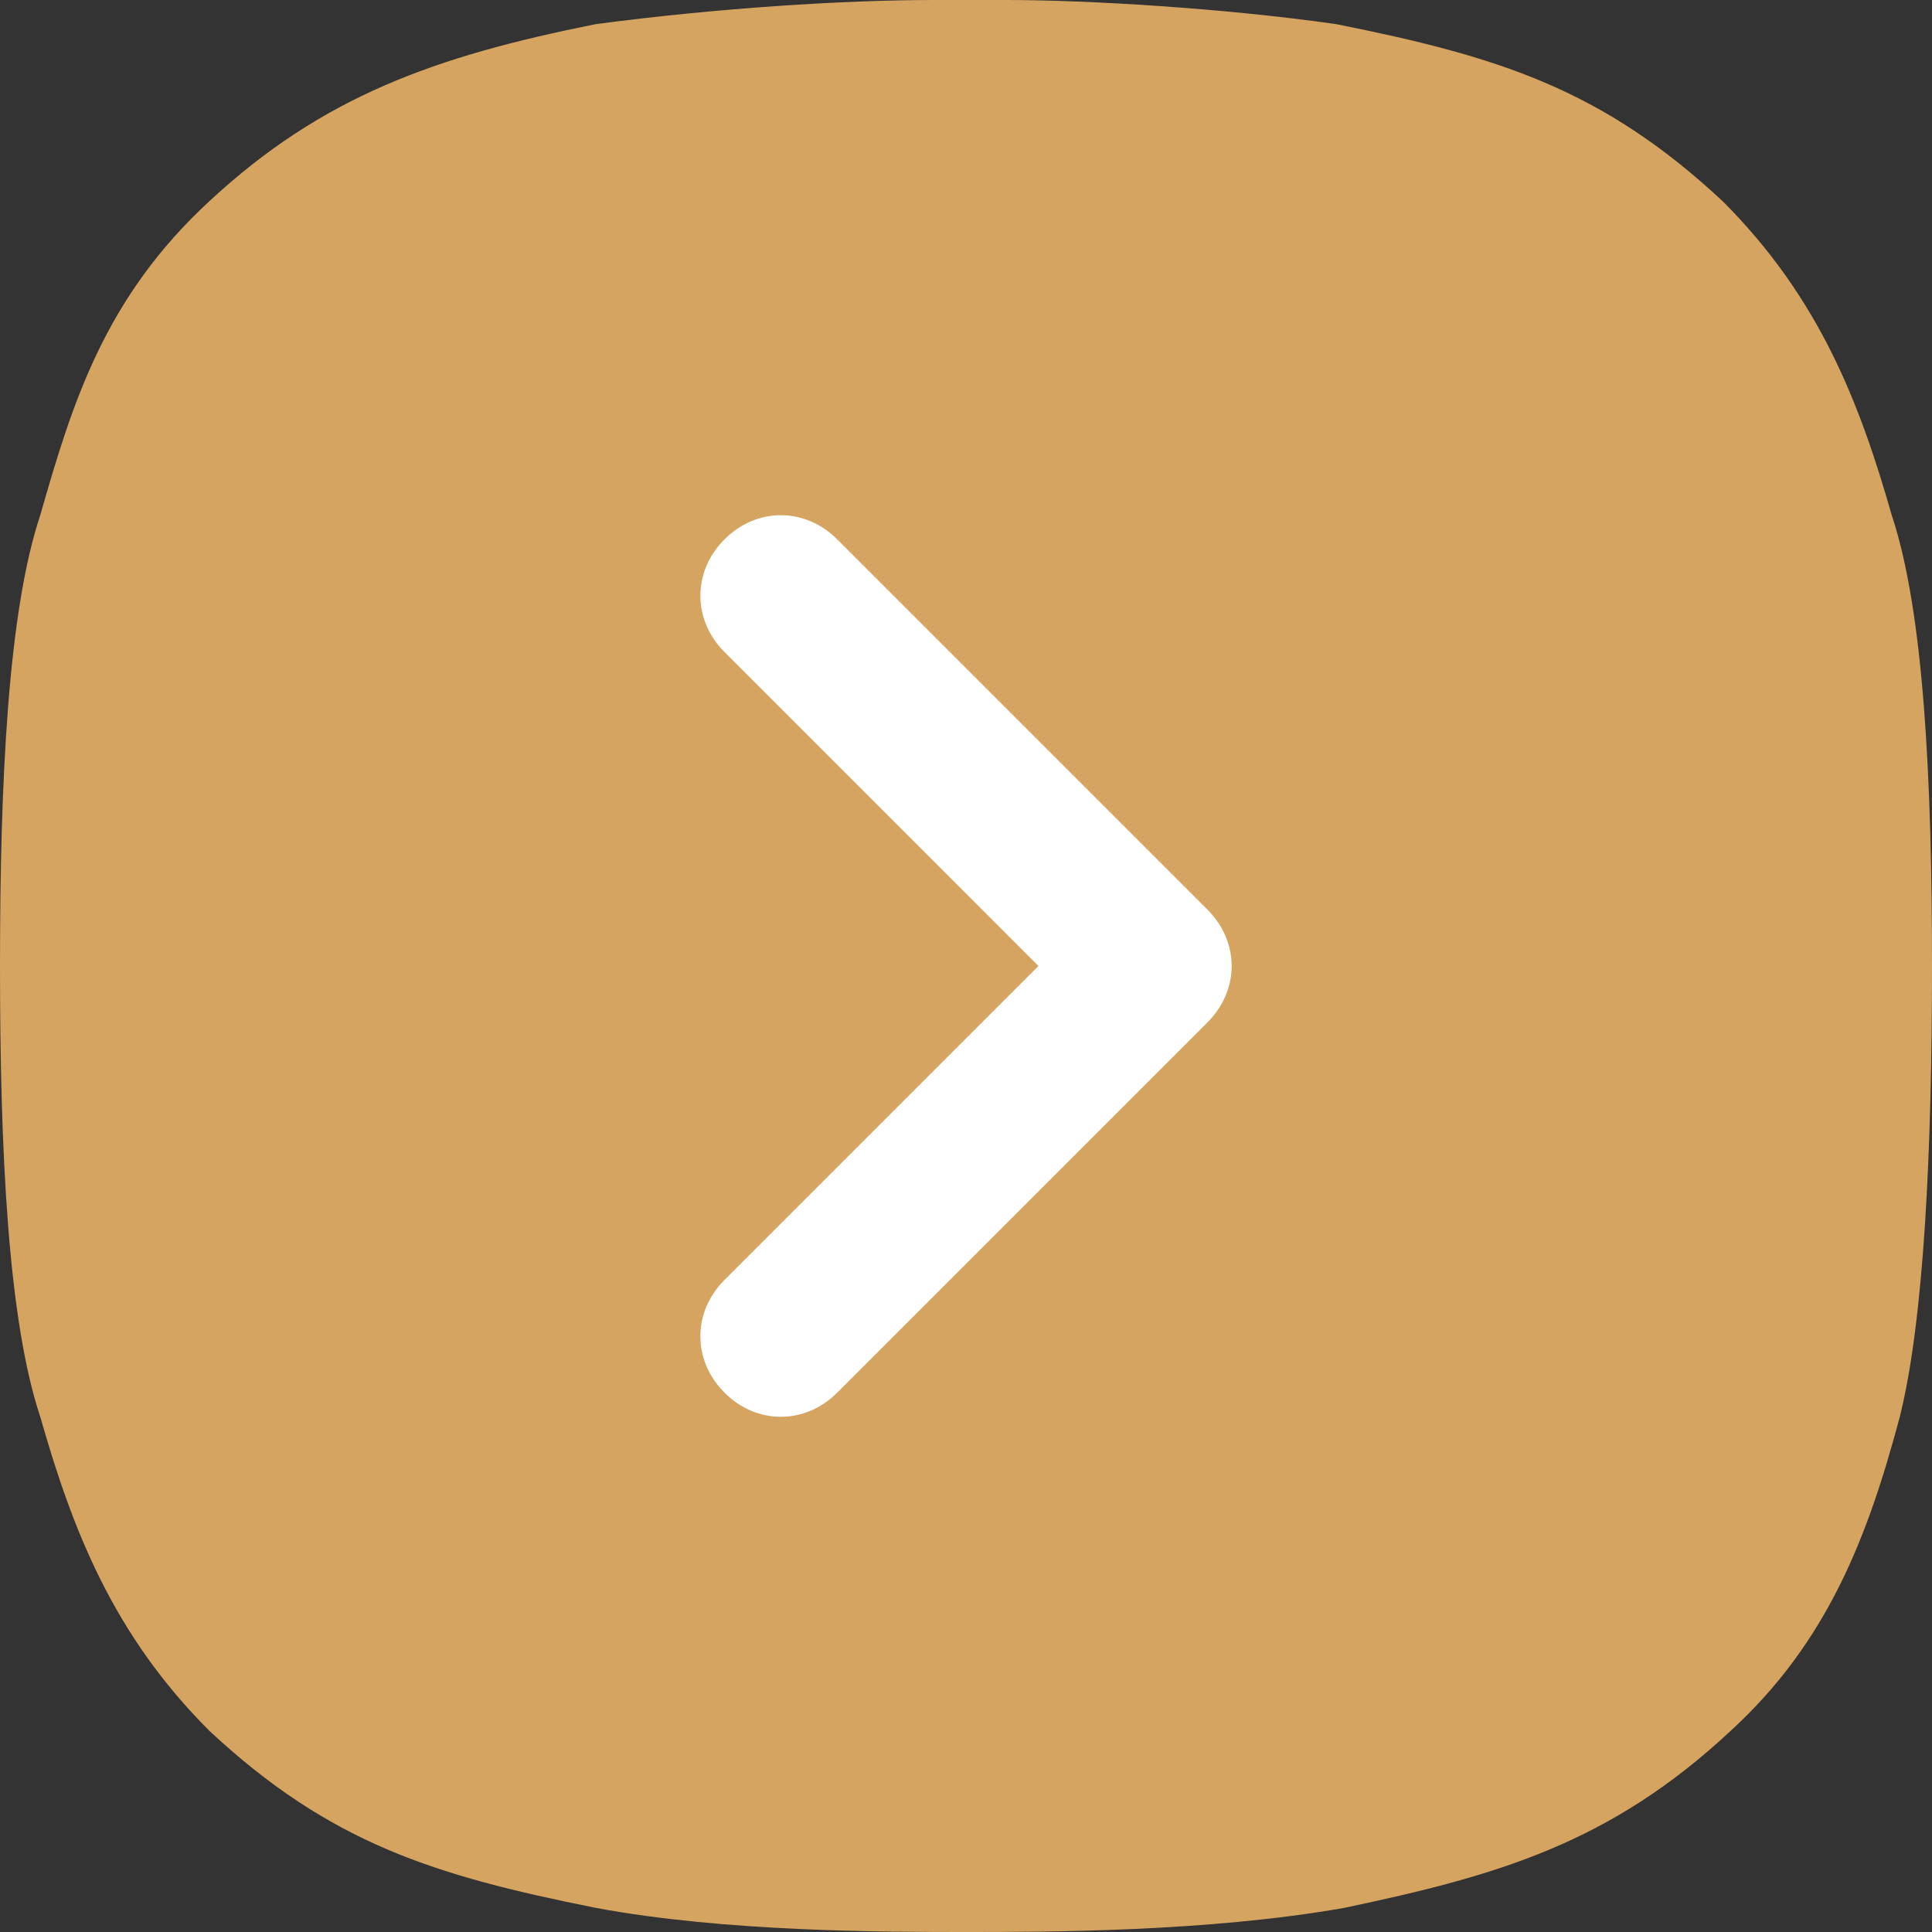 <svg xmlns="http://www.w3.org/2000/svg" width="512" height="512" fill="none"><rect width="100%" height="100%" fill="#333333" stroke="none"/><g clip-path="url(#a)"><path fill="#D5A460" d="M512 256c0-49.067-2.133-93.867-10.667-119.467-8.533-29.866-19.2-57.6-44.8-83.2-32-29.866-59.733-38.4-102.4-46.933C324.267 2.133 288 0 266.667 0h-19.2c-23.467 0-57.6 2.133-89.6 6.4-42.667 8.533-72.534 19.2-102.4 46.933-27.734 25.6-36.267 53.334-44.8 83.2C2.133 162.133 0 206.933 0 256c0 49.067 2.133 93.867 10.667 119.467 8.533 29.866 19.2 57.6 44.8 83.2 32 29.866 59.733 38.4 102.4 46.933C192 512 234.667 512 256 512s64 0 100.267-6.4c40.533-8.533 70.4-17.067 102.4-46.933 25.6-23.467 36.266-51.2 44.8-83.2 6.4-25.6 8.533-70.4 8.533-119.467Z"/><path fill="#fff" d="M192 142.933c-8.533 8.534-8.533 21.334 0 29.867l83.2 83.2-83.2 83.2c-8.533 8.533-8.533 21.333 0 29.867 8.533 8.533 21.333 8.533 29.867 0L320 270.933c8.533-8.533 8.533-21.333 0-29.866l-98.133-98.134c-8.534-8.533-21.334-8.533-29.867 0Z"/></g><defs><clipPath id="a"><path fill="#fff" d="M0 0h512v512H0z"/></clipPath></defs></svg>